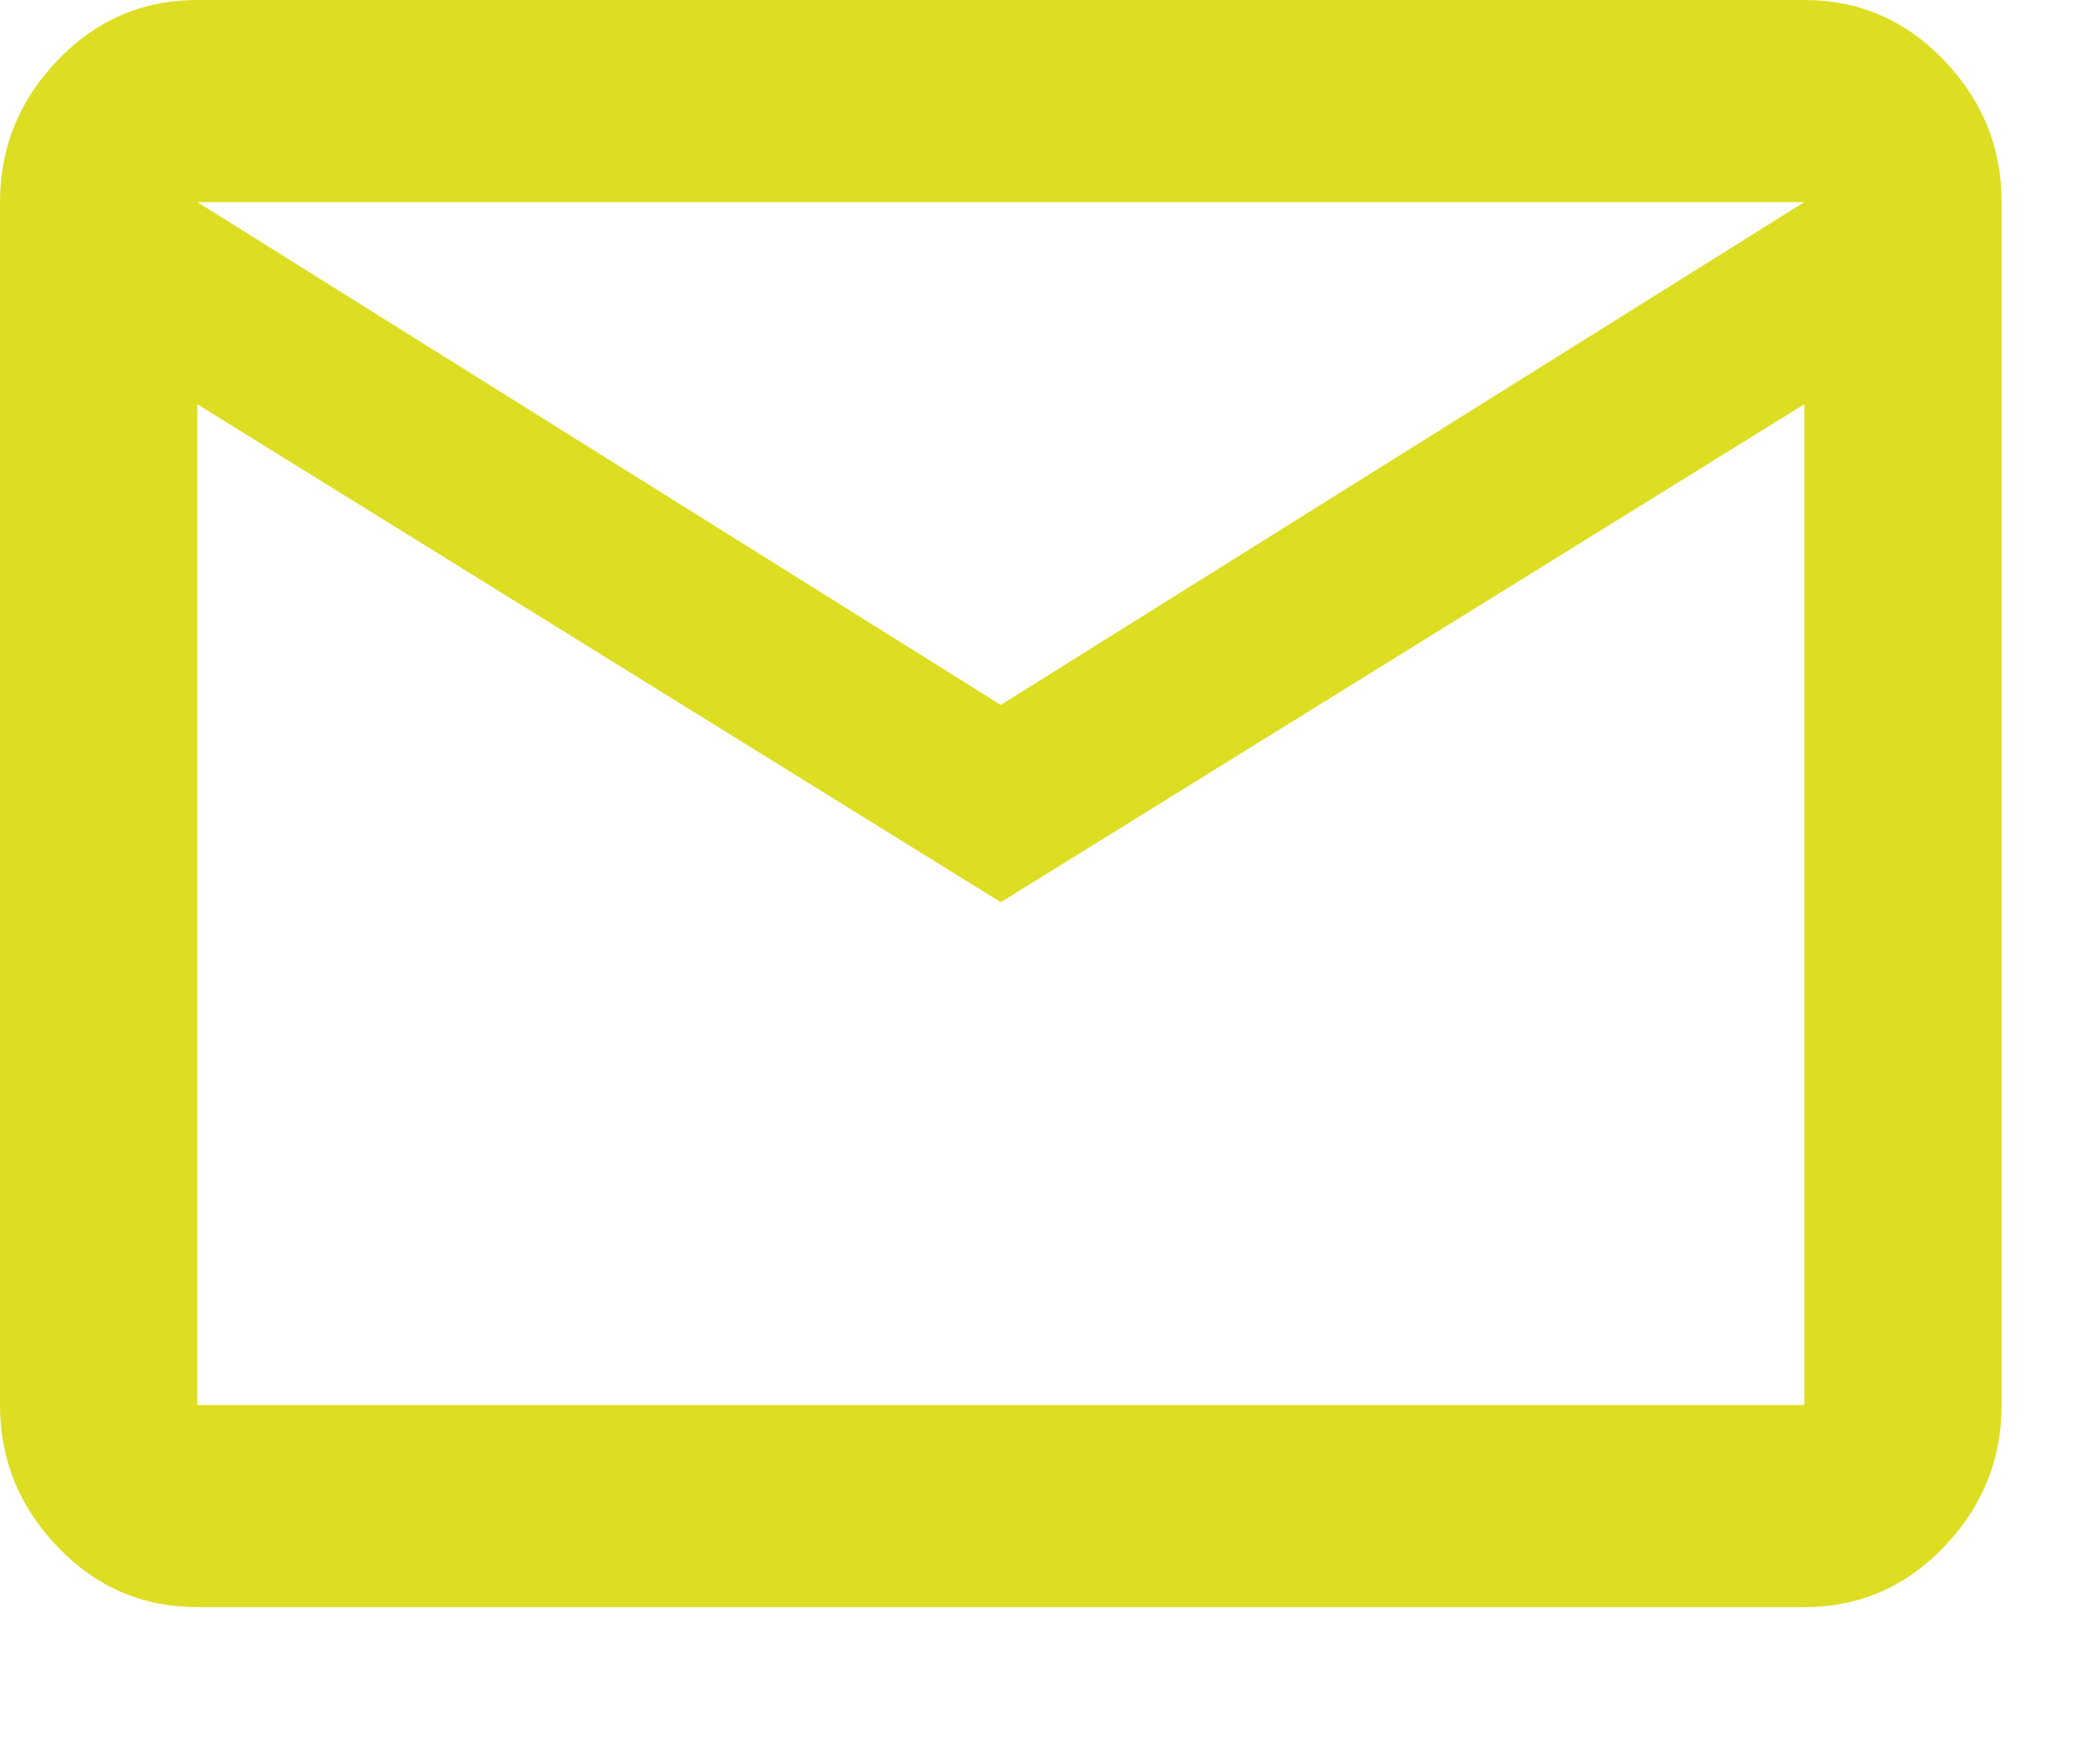 <svg xmlns="http://www.w3.org/2000/svg" width="13" height="11" viewBox="0 0 13 11"><path fill="#DDDD22" d="M526.24,69.395 L531.25,66.26 L521.23,66.26 L526.24,69.395 Z M531.25,73.76 L531.25,67.52 L526.24,70.625 L521.23,67.52 L521.23,73.76 L531.25,73.76 Z M531.25,65 C531.59,65 531.88,65.125 532.12,65.375 C532.36,65.625 532.48,65.92 532.48,66.26 L532.48,73.76 C532.48,74.1 532.36,74.395 532.12,74.645 C531.88,74.895 531.59,75.02 531.25,75.02 L521.23,75.02 C520.89,75.02 520.6,74.895 520.36,74.645 C520.12,74.395 520,74.1 520,73.76 L520,66.26 C520,65.92 520.12,65.625 520.36,65.375 C520.6,65.125 520.89,65 521.23,65 L531.25,65 Z" transform="translate(-520 -65)"/></svg>